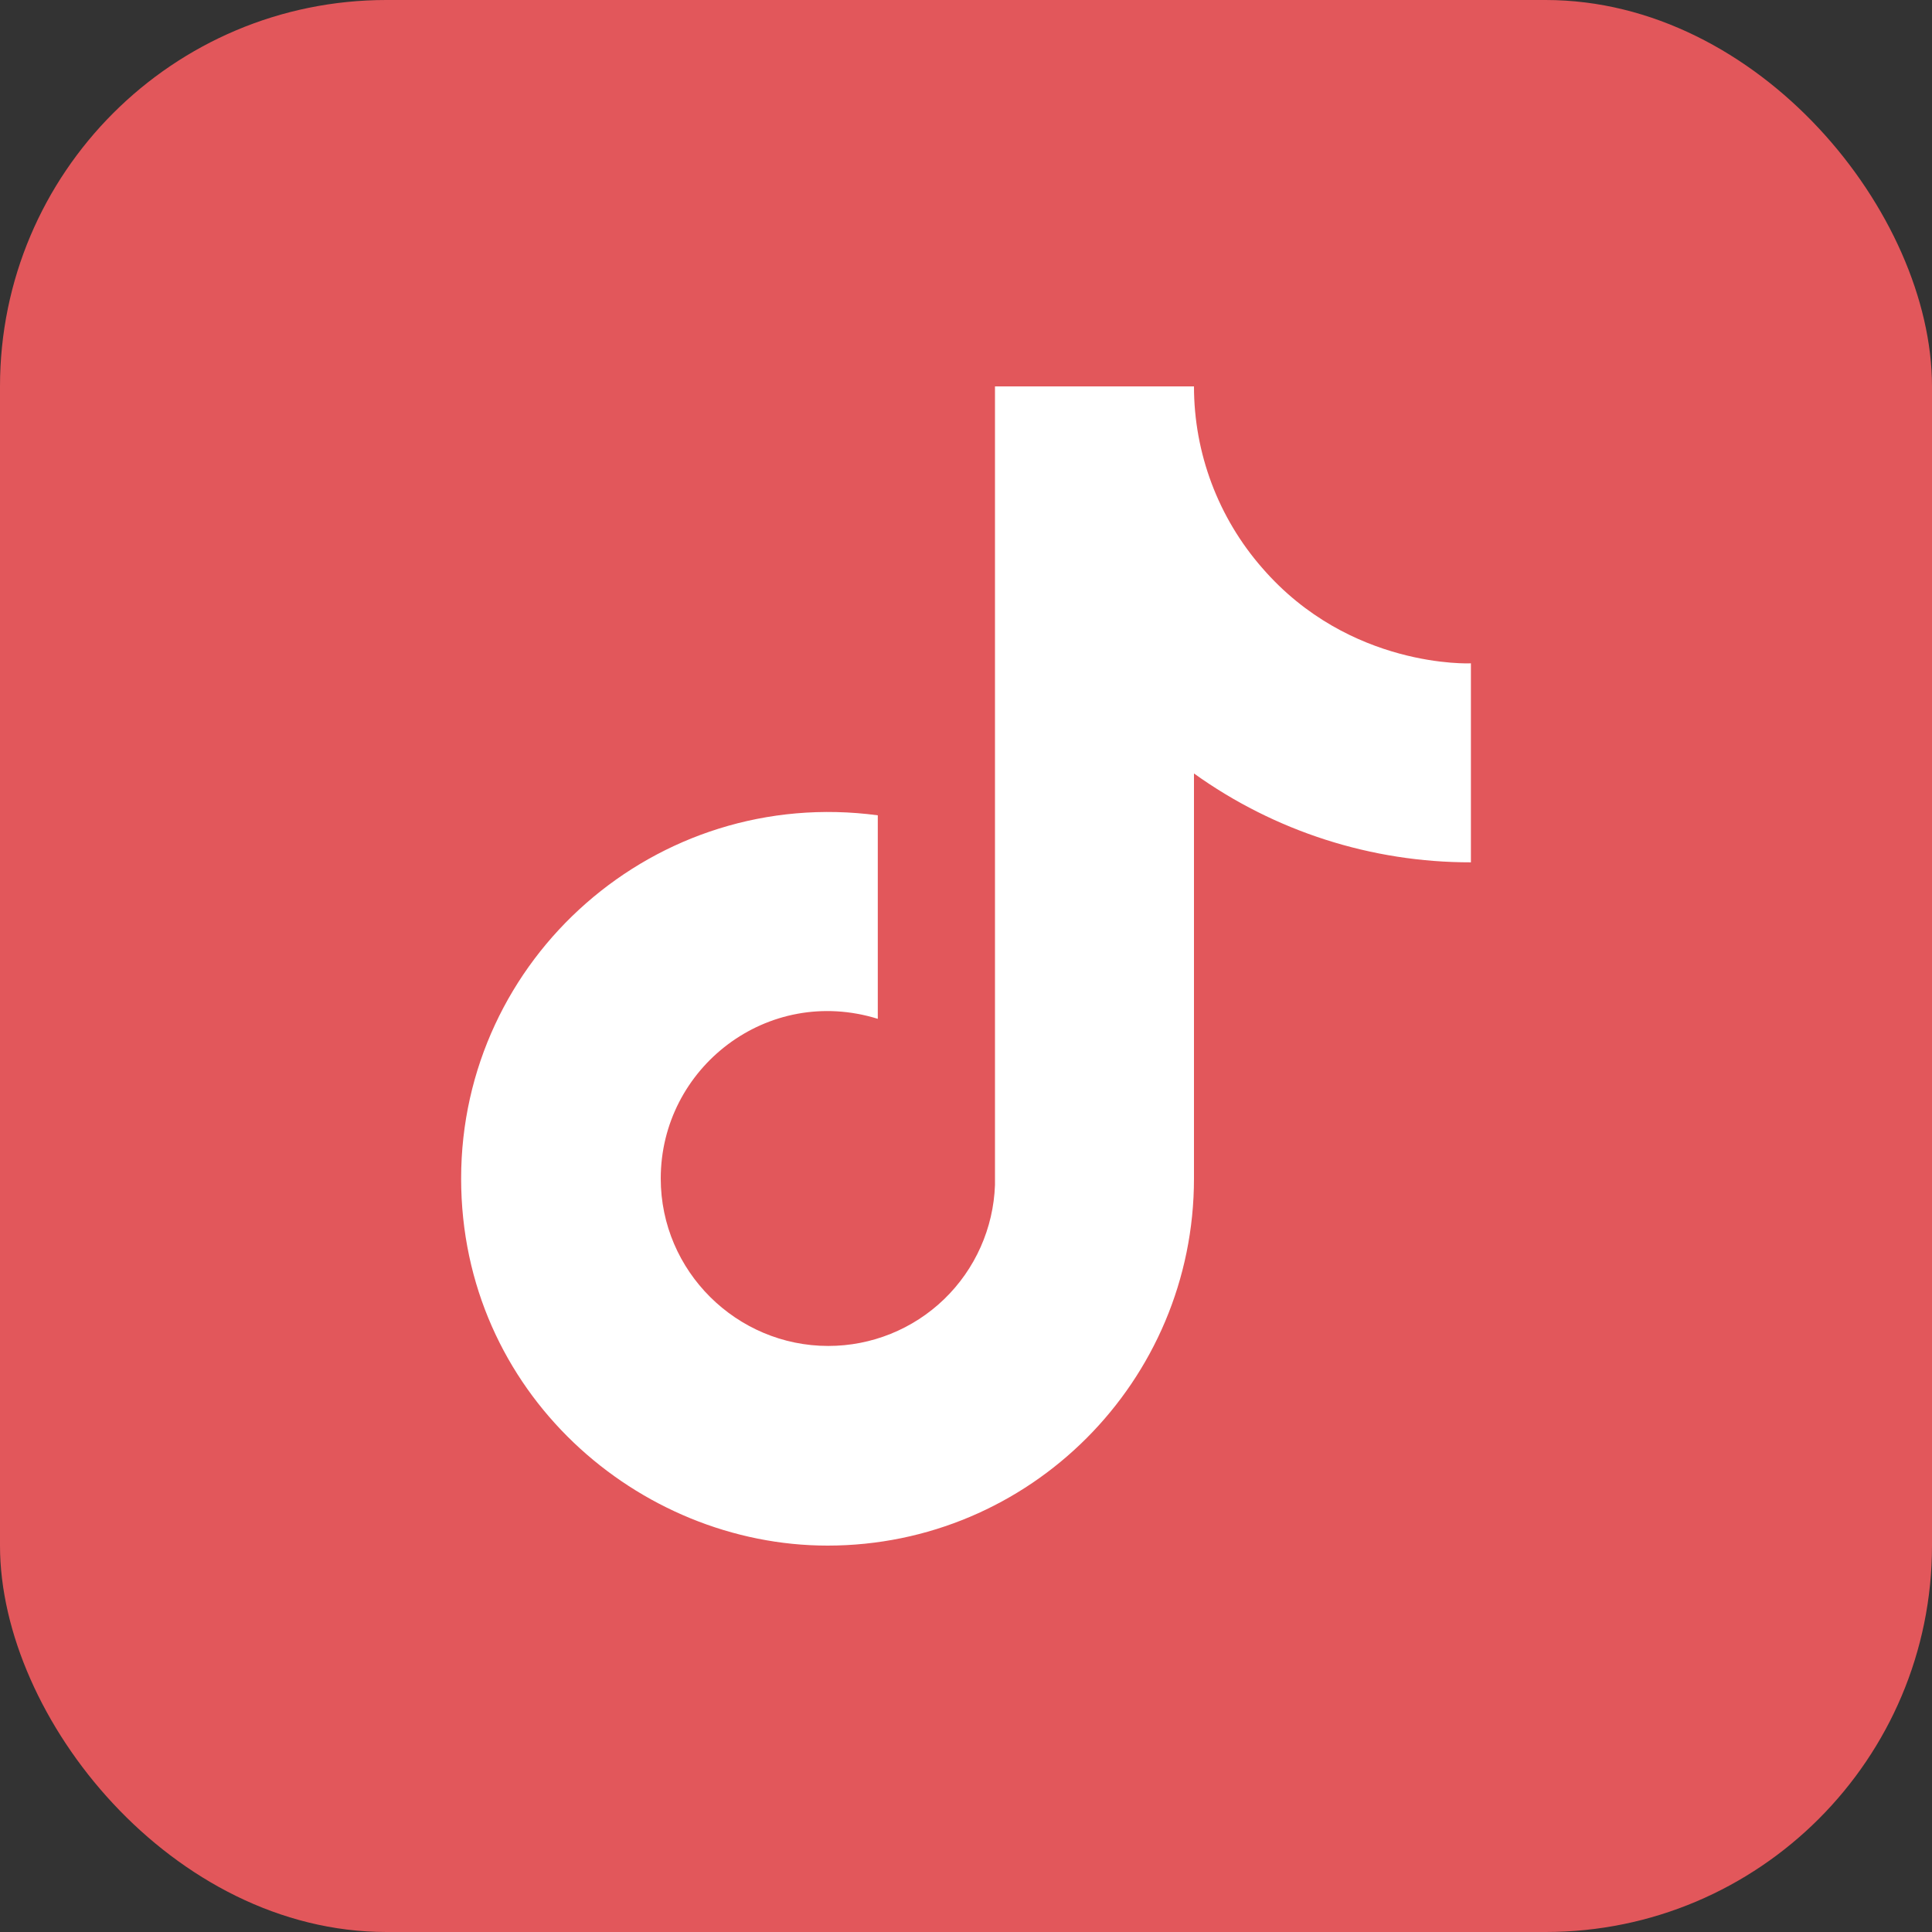 <svg width="50" height="50" viewBox="0 0 50 50" fill="none" xmlns="http://www.w3.org/2000/svg">
<rect x="0" y="0" width="50" height="50" fill="#333333" stroke="none"/>
<rect width="50" height="50" rx="10" fill="#E2575B"/>
<path d="M32.667 14.7C31.528 13.399 30.9 11.729 30.9 10H25.75V30.667C25.711 31.785 25.239 32.845 24.434 33.623C23.629 34.4 22.553 34.834 21.434 34.833C19.067 34.833 17.1 32.9 17.1 30.5C17.1 27.633 19.867 25.483 22.717 26.367V21.1C16.967 20.333 11.934 24.8 11.934 30.5C11.934 36.05 16.534 40 21.417 40C26.65 40 30.9 35.75 30.9 30.5V20.017C32.989 21.516 35.496 22.321 38.067 22.317V17.167C38.067 17.167 34.934 17.317 32.667 14.7Z" fill="white"/>
</svg>
